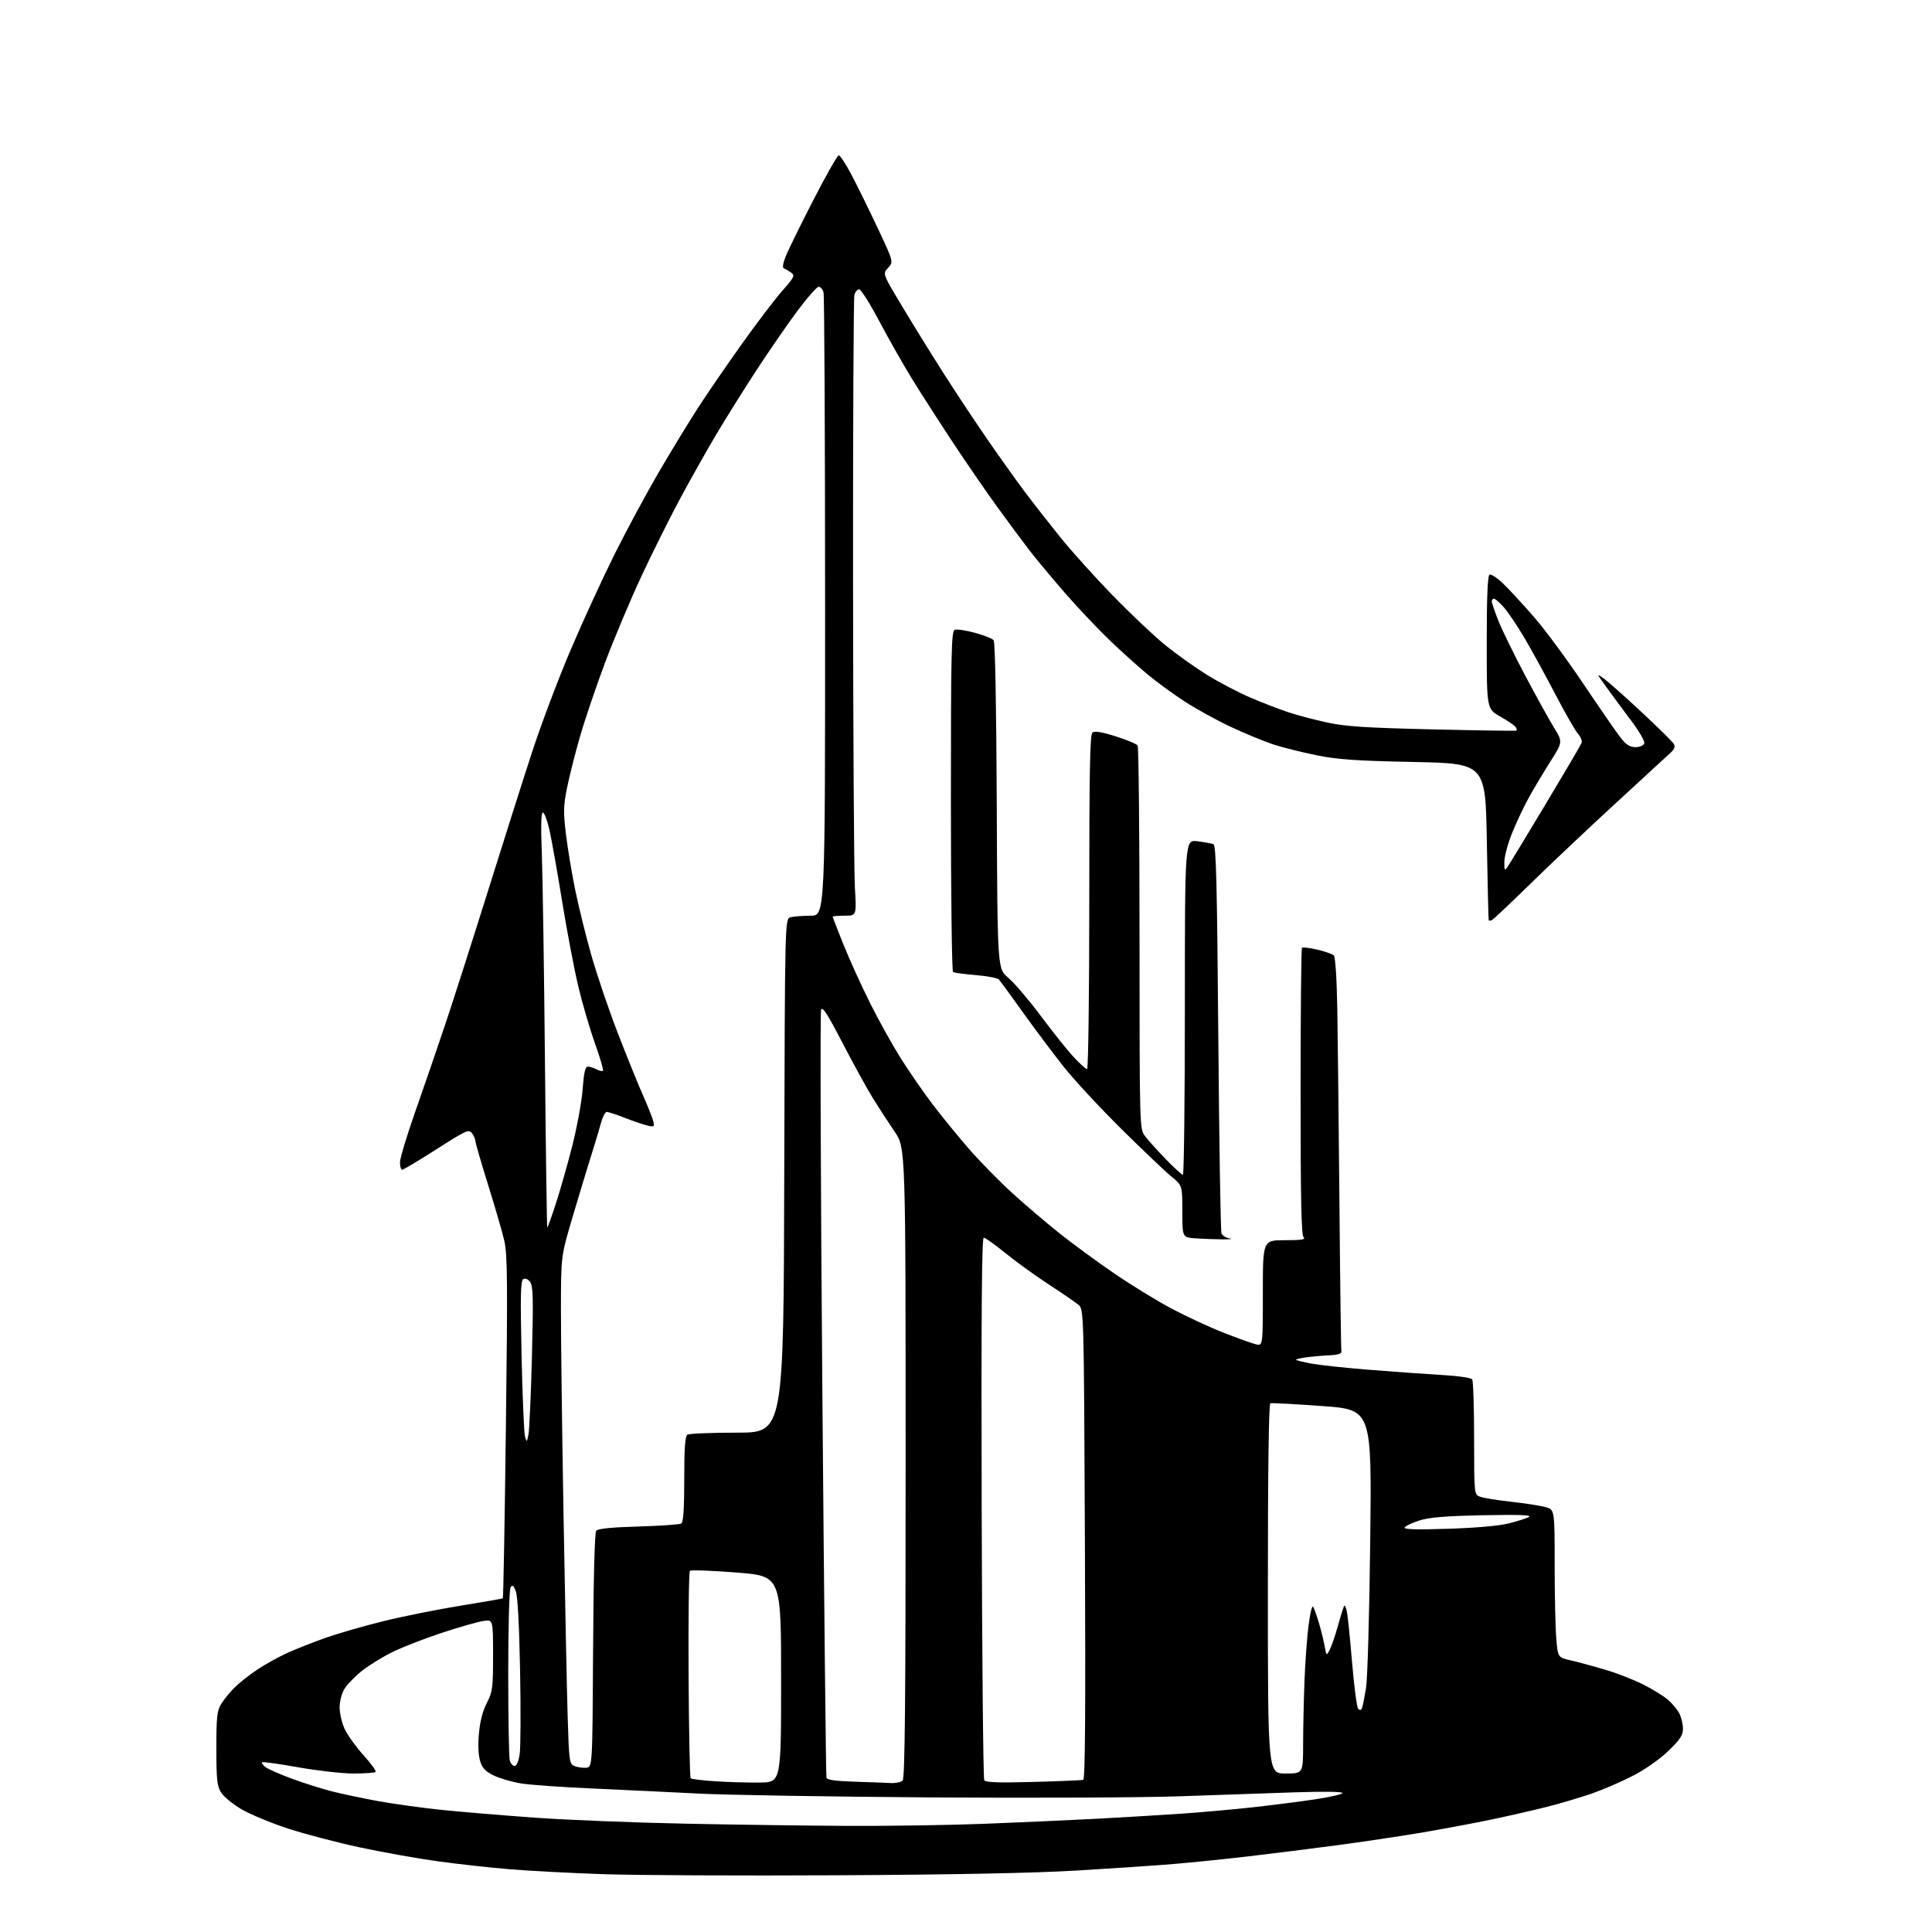 <?xml version="1.0" encoding="UTF-8" standalone="no"?>
<svg 
  version="1.1" 
  xmlns="http://www.w3.org/2000/svg" 
  xmlns:xlink="http://www.w3.org/1999/xlink" 
  xmlns:svg="http://www.w3.org/2000/svg"
  xmlns:rdf="http://www.w3.org/1999/02/22-rdf-syntax-ns#"
  xmlns:cc="http://creativecommons.org/ns#"
  xmlns:dc="http://purl.org/dc/elements/1.1/"
  viewBox="0 0 768 768"
  width="768"
  height="768"
>
<style>svg {background-color: white; }</style>"
<path stroke="none" fill="black" fill-rule="evenodd" d="M333.00,745.45C294.77,745.66 252.93,745.46 240.00,745.02C227.07,744.58 210.20,743.69 202.50,743.05C194.80,742.41 181.97,740.98 174.00,739.89C166.03,738.79 152.12,736.31 143.11,734.38C134.09,732.45 121.21,729.08 114.48,726.88C107.76,724.68 99.43,721.22 95.97,719.19C92.52,717.16 88.87,714.15 87.85,712.50C86.28,709.95 86.01,707.34 86.01,695.00C86.01,682.50 86.27,680.07 87.91,677.37C88.96,675.65 91.35,672.72 93.22,670.85C95.09,668.98 99.20,665.73 102.35,663.64C105.51,661.55 110.88,658.57 114.29,657.03C117.71,655.48 124.55,652.79 129.50,651.04C134.45,649.29 144.80,646.31 152.50,644.42C160.20,642.52 173.93,639.77 183.00,638.30C192.07,636.84 199.67,635.51 199.88,635.35C200.09,635.19 200.64,604.58 201.10,567.31C201.82,509.19 201.73,498.66 200.47,493.23C199.67,489.75 196.76,479.71 194.00,470.91C191.25,462.12 189.00,454.35 189.00,453.65C189.00,452.95 188.39,451.55 187.65,450.53C186.37,448.79 185.54,449.16 173.51,456.84C166.48,461.33 160.34,465.00 159.86,465.00C159.39,465.00 159.00,463.68 159.00,462.06C159.00,460.44 161.75,451.33 165.10,441.81C168.46,432.29 173.84,416.62 177.06,407.00C180.28,397.38 187.92,373.52 194.03,354.00C200.14,334.48 208.03,309.63 211.57,298.79C215.10,287.95 221.99,269.72 226.86,258.29C231.74,246.86 239.59,229.77 244.30,220.32C249.02,210.87 256.92,196.21 261.86,187.74C266.80,179.27 273.88,167.65 277.60,161.92C281.32,156.19 289.17,144.75 295.06,136.50C300.95,128.25 308.12,118.83 310.99,115.57C315.78,110.13 316.07,109.53 314.47,108.35C313.50,107.65 312.24,106.91 311.65,106.72C310.96,106.49 311.20,104.81 312.33,101.93C313.29,99.49 318.22,89.44 323.29,79.58C328.35,69.72 332.92,61.69 333.44,61.73C333.96,61.77 336.14,65.11 338.30,69.15C340.46,73.19 345.15,82.72 348.73,90.31C355.23,104.12 355.23,104.12 353.03,106.47C350.83,108.81 350.83,108.81 358.54,121.65C362.78,128.72 370.09,140.54 374.79,147.93C379.48,155.31 387.38,167.23 392.34,174.43C397.30,181.62 404.06,191.10 407.37,195.50C410.68,199.90 417.01,208.00 421.43,213.50C425.85,219.00 435.32,229.52 442.48,236.87C449.64,244.22 459.10,253.14 463.50,256.68C467.90,260.23 475.32,265.50 480.00,268.39C484.68,271.28 492.41,275.32 497.18,277.36C501.96,279.40 508.71,282.00 512.18,283.15C515.66,284.30 522.55,286.12 527.50,287.20C534.84,288.79 542.59,289.30 569.50,289.94C587.65,290.37 602.66,290.59 602.85,290.43C603.04,290.27 602.89,289.64 602.52,289.03C602.14,288.42 599.40,286.55 596.42,284.87C591.00,281.81 591.00,281.81 591.00,255.46C591.00,237.48 591.35,228.90 592.09,228.44C592.69,228.07 595.21,229.73 597.68,232.13C600.15,234.54 605.69,240.55 609.98,245.50C614.28,250.45 623.08,262.38 629.53,272.00C635.99,281.62 642.60,291.19 644.22,293.25C646.44,296.07 647.90,297.00 650.12,297.00C651.76,297.00 653.31,296.36 653.62,295.55C653.94,294.72 651.68,290.80 648.29,286.30C645.06,282.01 640.63,276.03 638.46,273.01C634.61,267.68 634.58,267.58 637.50,269.69C639.15,270.88 645.90,276.88 652.50,283.03C659.10,289.17 664.89,294.87 665.36,295.71C665.94,296.73 665.62,297.78 664.36,298.96C663.34,299.92 653.50,308.97 642.50,319.08C631.50,329.19 616.06,343.77 608.19,351.48C600.31,359.19 593.45,365.65 592.94,365.83C592.42,366.02 591.90,366.02 591.79,365.83C591.67,365.65 591.33,351.55 591.04,334.50C590.50,303.50 590.50,303.50 562.00,302.90C538.51,302.41 531.67,301.93 523.06,300.17C517.31,298.99 509.66,297.07 506.06,295.89C502.45,294.70 494.90,291.58 489.29,288.95C483.67,286.33 475.34,281.74 470.79,278.76C466.23,275.79 459.57,270.92 456.00,267.94C452.43,264.97 445.73,258.93 441.12,254.52C436.52,250.11 428.63,241.78 423.59,236.00C418.55,230.22 412.17,222.57 409.40,219.00C406.64,215.43 400.80,207.55 396.41,201.50C392.03,195.45 384.11,183.94 378.81,175.92C373.51,167.90 366.28,156.65 362.74,150.92C359.20,145.19 353.27,134.76 349.57,127.75C345.86,120.74 342.24,115.00 341.53,115.00C340.82,115.00 339.96,116.01 339.63,117.25C339.30,118.49 339.06,169.45 339.10,230.50C339.14,291.55 339.47,346.56 339.83,352.75C340.50,364.00 340.50,364.00 335.75,364.00C333.14,364.00 331.00,364.18 331.00,364.40C331.00,364.62 332.96,369.68 335.36,375.65C337.76,381.62 342.54,392.10 345.97,398.95C349.41,405.80 354.84,415.56 358.04,420.65C361.25,425.73 366.85,433.86 370.51,438.70C374.16,443.54 380.82,451.71 385.32,456.86C389.82,462.01 397.65,469.98 402.72,474.57C407.80,479.17 416.19,486.30 421.37,490.42C426.54,494.54 436.35,501.71 443.15,506.36C449.95,511.00 460.24,517.30 466.01,520.35C471.78,523.40 481.00,527.66 486.50,529.81C492.00,531.97 497.74,534.03 499.25,534.39C502.00,535.04 502.00,535.04 502.00,514.02C502.00,493.00 502.00,493.00 510.70,493.00C517.47,493.00 519.13,492.73 518.20,491.80C517.29,490.89 517.00,476.68 517.00,433.97C517.00,402.82 517.25,377.08 517.56,376.77C517.87,376.46 520.61,376.79 523.65,377.49C526.69,378.20 529.64,379.24 530.21,379.81C530.83,380.43 531.39,389.01 531.60,401.17C531.79,412.35 532.17,447.22 532.45,478.66C532.72,510.10 533.07,536.42 533.22,537.16C533.42,538.11 532.06,538.57 528.50,538.75C525.75,538.88 521.55,539.25 519.16,539.57C516.77,539.89 515.00,540.34 515.23,540.57C515.46,540.80 518.09,541.45 521.08,542.02C524.06,542.59 534.15,543.69 543.50,544.45C552.85,545.21 565.90,546.15 572.50,546.53C579.65,546.94 584.80,547.68 585.23,548.36C585.64,548.99 585.98,559.52 585.98,571.77C586.00,593.93 586.01,594.05 588.25,594.94C589.49,595.44 595.04,596.34 600.60,596.96C606.15,597.57 612.34,598.53 614.35,599.09C618.00,600.09 618.00,600.09 618.00,621.90C618.00,633.89 618.29,647.11 618.64,651.28C619.28,658.87 619.28,658.87 624.39,660.02C627.20,660.66 633.31,662.31 637.98,663.69C642.64,665.07 649.43,667.70 653.07,669.54C656.71,671.37 661.13,674.08 662.88,675.55C664.64,677.03 666.73,679.51 667.54,681.07C668.34,682.63 669.00,685.36 669.00,687.15C669.00,689.80 667.93,691.44 663.25,695.97C659.86,699.26 654.11,703.30 649.22,705.84C644.67,708.20 637.22,711.42 632.67,713.00C628.11,714.58 619.91,716.99 614.44,718.37C608.98,719.74 599.10,721.99 592.50,723.37C585.90,724.75 573.52,727.06 565.00,728.51C556.48,729.95 541.17,732.23 531.00,733.58C520.83,734.93 505.07,736.90 496.00,737.96C486.93,739.02 473.65,740.37 466.50,740.97C459.35,741.57 442.02,742.74 428.00,743.57C411.16,744.58 378.91,745.21 333.00,745.45zM337.00,725.82C352.68,725.90 376.98,725.53 391.00,725.00C405.02,724.46 425.27,723.55 436.00,722.98C446.73,722.41 462.02,721.49 470.00,720.94C477.98,720.38 490.57,719.25 498.00,718.43C505.43,717.60 516.34,716.22 522.27,715.34C528.19,714.47 533.30,713.33 533.62,712.81C533.99,712.21 526.98,712.09 514.85,712.47C504.21,712.81 483.57,713.52 469.00,714.05C454.43,714.57 409.88,714.78 370.00,714.50C330.12,714.22 288.73,713.54 278.00,712.99C267.27,712.44 248.44,711.54 236.14,710.99C223.85,710.45 210.87,709.54 207.31,708.97C203.76,708.40 198.88,707.01 196.47,705.88C193.11,704.30 191.82,703.00 190.92,700.25C190.17,697.99 189.96,693.96 190.36,689.32C190.77,684.45 191.82,680.31 193.49,677.02C195.82,672.42 196.00,671.05 196.00,657.91C196.00,643.74 196.00,643.74 191.99,644.39C189.78,644.74 182.52,646.82 175.86,649.01C169.19,651.20 160.47,654.56 156.48,656.48C152.48,658.40 146.89,661.81 144.05,664.05C141.21,666.30 138.02,669.57 136.95,671.32C135.83,673.15 135.01,676.31 135.00,678.76C135.00,681.10 135.93,685.00 137.06,687.41C138.20,689.82 141.56,694.48 144.53,697.77C147.50,701.05 149.65,704.02 149.30,704.37C148.95,704.72 145.01,705.00 140.53,705.00C136.06,705.00 126.15,703.88 118.51,702.52C110.88,701.16 104.41,700.26 104.14,700.53C103.87,700.80 104.51,701.67 105.57,702.47C106.63,703.27 111.33,705.33 116.00,707.05C120.67,708.77 127.74,711.01 131.69,712.03C135.65,713.05 144.00,714.82 150.25,715.96C156.50,717.09 167.89,718.67 175.56,719.46C183.23,720.25 199.85,721.64 212.50,722.55C225.15,723.45 251.93,724.53 272.00,724.93C292.07,725.34 321.32,725.74 337.00,725.82zM302.00,708.59C310.50,708.50 310.50,708.50 310.50,667.50C310.50,626.50 310.50,626.50 292.74,625.10C282.97,624.32 274.64,624.03 274.24,624.43C273.83,624.84 273.60,643.42 273.72,665.72C273.84,688.03 274.21,706.55 274.55,706.89C274.88,707.22 279.28,707.77 284.33,708.09C289.37,708.42 297.32,708.64 302.00,708.59zM354.05,708.79C356.00,708.90 358.14,708.46 358.80,707.80C359.72,706.88 360.00,677.45 360.00,581.42C360.00,456.23 360.00,456.23 355.64,449.87C353.24,446.36 349.34,440.35 346.96,436.50C344.59,432.65 339.15,422.76 334.88,414.52C328.87,402.92 326.95,399.96 326.39,401.43C325.99,402.48 326.22,471.32 326.91,554.42C327.59,637.51 328.33,706.05 328.53,706.72C328.79,707.54 332.35,708.03 339.71,708.25C345.64,708.43 352.10,708.67 354.05,708.79zM410.76,708.35C421.07,708.07 429.99,707.69 430.59,707.51C431.37,707.28 431.56,680.61 431.27,613.84C430.86,520.50 430.86,520.50 428.68,518.67C427.48,517.66 422.10,513.96 416.71,510.45C411.33,506.94 403.60,501.35 399.54,498.03C395.48,494.71 391.66,492.00 391.06,492.00C390.27,492.00 390.04,521.98 390.23,599.25C390.38,658.24 390.84,707.03 391.26,707.68C391.83,708.54 397.00,708.72 410.76,708.35zM511.00,705.00C518.00,705.00 518.00,705.00 518.01,693.25C518.02,686.79 518.27,675.42 518.56,668.00C518.85,660.58 519.57,650.75 520.16,646.17C520.75,641.58 521.54,638.21 521.93,638.67C522.31,639.12 523.36,641.98 524.25,645.00C525.15,648.02 526.19,652.26 526.58,654.41C527.28,658.31 527.28,658.31 528.60,655.80C529.32,654.42 530.82,650.01 531.93,646.00C533.04,641.99 534.14,638.52 534.38,638.29C534.62,638.05 535.08,639.13 535.42,640.68C535.75,642.23 536.68,651.34 537.48,660.92C538.28,670.50 539.38,678.78 539.93,679.33C540.60,680.00 541.10,679.86 541.44,678.92C541.72,678.14 542.43,674.58 543.02,671.00C543.61,667.38 544.35,641.46 544.69,612.43C545.30,560.35 545.30,560.35 525.64,558.93C514.82,558.14 505.53,557.65 504.99,557.83C504.35,558.05 504.00,584.20 504.00,631.58C504.00,705.00 504.00,705.00 511.00,705.00zM233.00,702.71C235.50,702.50 235.50,702.50 235.76,656.09C235.92,626.91 236.39,609.23 237.02,608.47C237.70,607.66 243.19,607.11 253.82,606.81C262.51,606.56 270.16,606.02 270.81,605.62C271.65,605.10 272.00,599.97 272.00,588.00C272.00,575.59 272.33,570.90 273.25,570.31C273.94,569.86 282.82,569.50 293.00,569.50C311.50,569.50 311.50,569.50 311.75,467.37C312.01,365.23 312.01,365.23 314.25,364.63C315.49,364.30 319.09,364.02 322.25,364.01C328.00,364.00 328.00,364.00 327.99,241.25C327.98,173.74 327.70,117.49 327.37,116.25C327.04,115.01 326.17,114.00 325.43,114.00C324.70,114.00 320.84,118.39 316.86,123.75C312.88,129.11 305.51,139.80 300.49,147.50C295.47,155.20 288.35,166.58 284.66,172.80C280.97,179.01 274.63,190.28 270.56,197.83C266.48,205.39 259.53,219.32 255.09,228.80C250.66,238.28 244.11,253.83 240.54,263.36C236.97,272.88 232.48,286.11 230.57,292.75C228.66,299.39 226.34,308.55 225.42,313.11C223.96,320.30 223.90,322.72 224.95,331.45C225.62,336.98 227.26,346.90 228.60,353.50C229.94,360.10 232.84,371.88 235.06,379.68C237.27,387.48 242.01,401.43 245.58,410.68C249.16,419.93 253.68,431.10 255.64,435.50C257.60,439.90 259.43,444.54 259.72,445.80C260.21,447.89 259.99,448.04 257.38,447.43C255.79,447.06 251.76,445.69 248.42,444.38C245.08,443.07 241.83,442.00 241.21,442.00C240.59,442.00 239.57,443.91 238.94,446.25C238.32,448.59 236.53,454.55 234.96,459.50C233.40,464.45 230.07,475.45 227.56,483.94C223.00,499.37 223.00,499.37 222.98,520.44C222.97,532.02 223.43,568.73 224.01,602.00C224.59,635.27 225.32,671.20 225.64,681.82C226.20,700.35 226.31,701.18 228.36,702.03C229.54,702.52 231.62,702.82 233.00,702.71zM204.56,702.00C205.36,702.00 206.15,700.18 206.58,697.31C206.97,694.73 207.04,679.77 206.74,664.06C206.40,646.05 205.78,634.40 205.04,632.53C204.12,630.17 203.70,629.87 202.96,631.03C202.44,631.86 202.03,646.76 202.03,665.00C202.03,682.88 202.30,698.51 202.63,699.75C202.96,700.99 203.83,702.00 204.56,702.00zM575.61,607.71C586.76,607.36 595.90,606.55 599.87,605.56C603.37,604.68 606.97,603.51 607.87,602.95C609.00,602.24 603.38,602.05 589.50,602.33C574.58,602.64 568.18,603.16 564.29,604.40C561.43,605.31 558.78,606.55 558.40,607.16C557.90,607.97 562.60,608.12 575.61,607.71zM210.07,570.25C210.44,568.47 211.06,554.52 211.45,539.25C212.04,515.97 211.93,511.19 210.73,509.60C209.83,508.39 208.82,507.99 207.99,508.50C206.94,509.15 206.81,515.06 207.33,538.91C207.69,555.18 208.30,569.62 208.69,571.00C209.38,573.44 209.41,573.42 210.07,570.25zM486.00,492.67C482.98,492.65 478.14,492.46 475.25,492.26C470.00,491.90 470.00,491.90 470.00,481.57C470.00,471.24 470.00,471.24 465.54,467.59C463.09,465.58 454.16,457.09 445.70,448.72C437.24,440.35 426.93,429.23 422.79,424.00C418.65,418.77 411.40,409.10 406.67,402.50C401.94,395.90 397.65,390.01 397.14,389.40C396.63,388.80 392.49,387.99 387.95,387.62C383.41,387.24 379.31,386.69 378.85,386.40C378.38,386.12 378.00,355.52 378.00,318.41C378.00,259.23 378.19,250.87 379.51,250.36C380.33,250.04 383.94,250.57 387.51,251.54C391.08,252.51 394.44,253.83 394.98,254.48C395.59,255.21 396.06,280.11 396.23,320.38C396.50,385.11 396.50,385.11 400.76,388.64C403.10,390.59 408.94,397.43 413.72,403.84C418.51,410.25 424.41,417.64 426.85,420.25C429.28,422.86 431.66,425.00 432.14,425.00C432.61,425.00 433.00,395.19 433.00,358.62C433.00,306.74 433.27,292.02 434.25,291.22C435.13,290.49 437.87,290.93 443.50,292.71C447.90,294.09 451.83,295.74 452.23,296.36C452.64,296.99 452.98,331.53 452.98,373.12C453.00,448.73 453.00,448.73 455.16,451.62C456.35,453.20 460.05,457.31 463.38,460.75C466.71,464.19 469.79,467.00 470.22,467.00C470.65,467.00 471.00,437.02 471.00,400.37C471.00,333.74 471.00,333.74 476.01,334.41C478.77,334.77 481.62,335.30 482.35,335.58C483.43,335.99 483.79,350.40 484.30,412.37C484.64,454.32 485.21,489.37 485.55,490.26C485.89,491.15 487.37,492.07 488.83,492.29C490.30,492.52 489.02,492.68 486.00,492.67zM217.55,488.00C217.70,488.00 219.20,483.84 220.87,478.75C222.54,473.66 225.49,463.32 227.42,455.77C229.35,448.22 231.23,437.99 231.61,433.02C232.12,426.21 232.63,424.00 233.71,424.00C234.49,424.00 236.04,424.49 237.15,425.08C238.26,425.68 239.40,425.93 239.69,425.65C239.97,425.36 238.55,420.49 236.52,414.82C234.50,409.14 231.53,399.00 229.92,392.28C228.31,385.56 225.40,370.28 223.46,358.34C221.52,346.39 219.24,333.55 218.39,329.81C217.54,326.06 216.37,323.00 215.80,323.00C215.10,323.00 214.96,328.28 215.38,339.25C215.72,348.19 216.28,385.31 216.62,421.75C216.97,458.19 217.39,488.00 217.55,488.00zM599.36,344.47C600.10,343.39 606.89,332.21 614.44,319.62C621.98,307.04 628.41,296.11 628.71,295.32C629.01,294.54 628.37,292.91 627.28,291.70C626.20,290.49 622.10,283.34 618.17,275.80C614.24,268.27 608.75,258.25 605.96,253.53C603.17,248.81 599.52,243.38 597.84,241.47C596.16,239.56 594.39,238.00 593.90,238.00C593.40,238.00 593.00,238.49 593.00,239.08C593.00,239.67 594.20,243.16 595.66,246.83C597.12,250.50 601.89,260.25 606.26,268.50C610.63,276.75 615.79,286.07 617.72,289.21C621.24,294.93 621.24,294.93 616.30,302.71C613.58,307.00 609.71,313.48 607.69,317.13C605.68,320.78 602.68,327.16 601.02,331.30C599.36,335.44 598.00,340.55 598.00,342.64C598.00,346.15 598.11,346.29 599.36,344.47z" />

</svg>